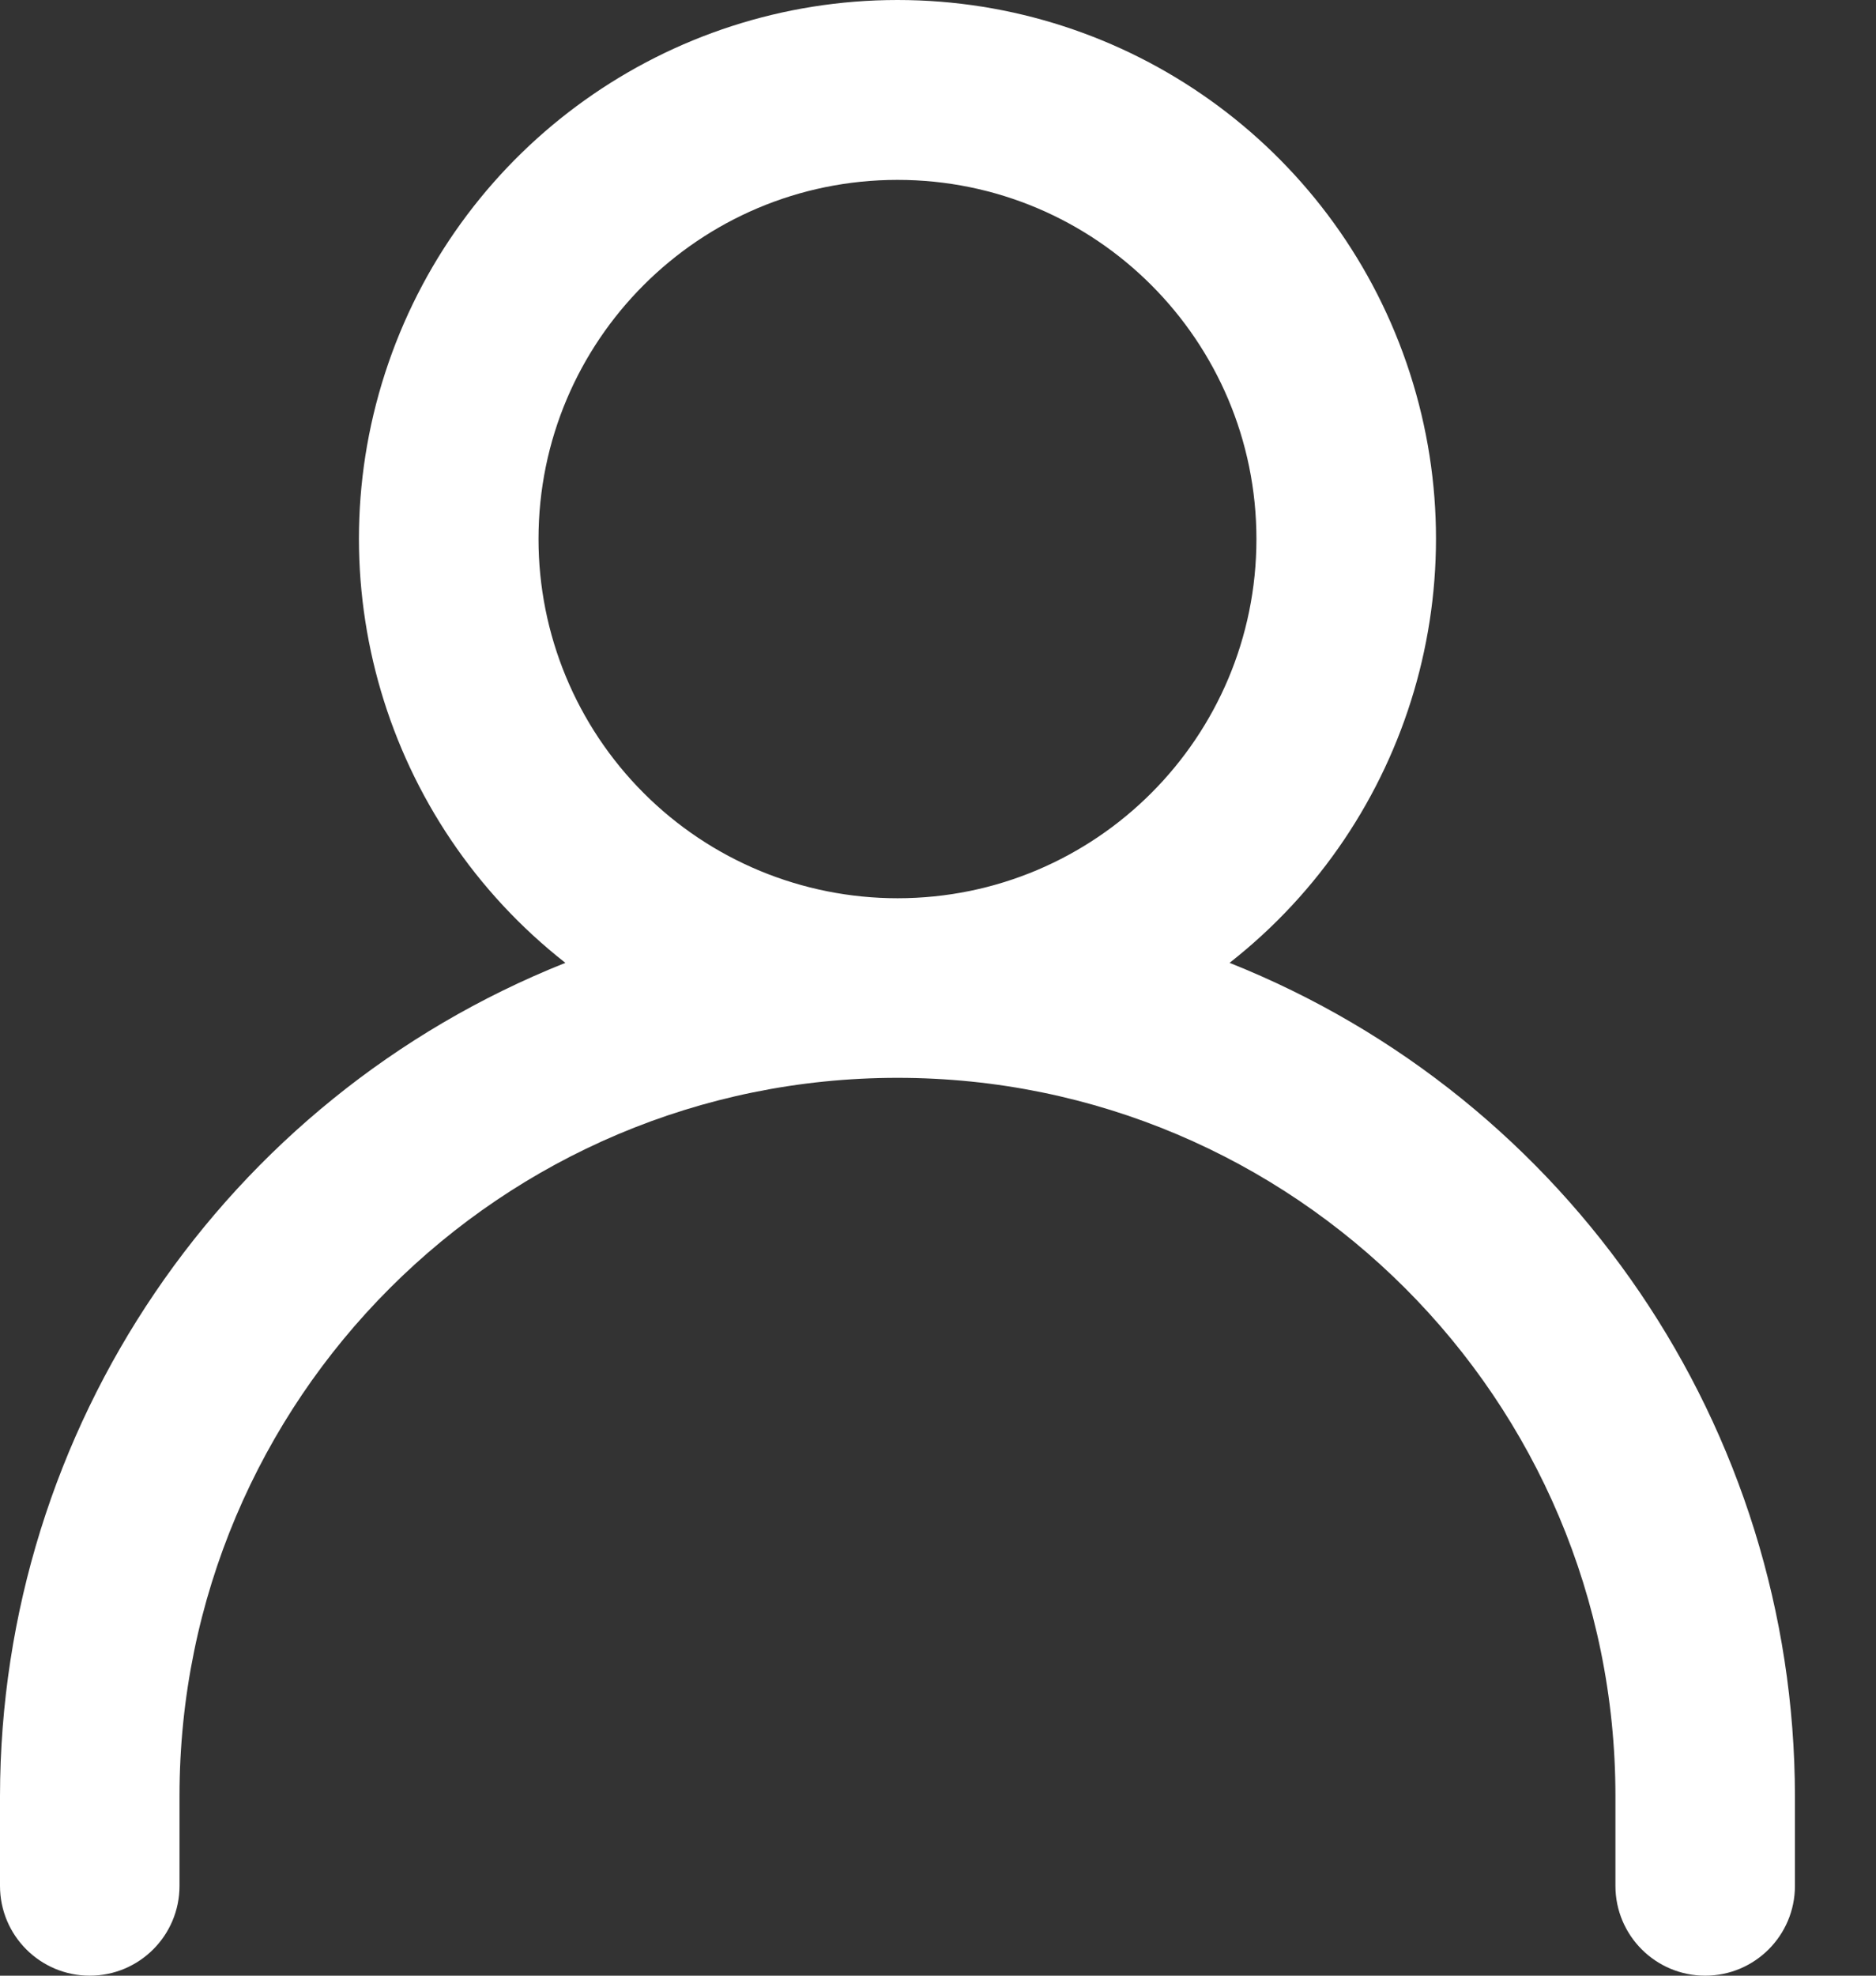 <svg width="19" height="20" viewBox="0 0 19 20" fill="none" xmlns="http://www.w3.org/2000/svg">
<rect x="0" y="0" width="19" height="20" fill="#333333" stroke="none"/>
<path fill-rule="evenodd" clip-rule="evenodd" d="M12.453 9.747C14.284 8.312 15.004 5.874 14.245 3.675C13.486 1.476 11.416 0 9.09 0C6.763 0 4.693 1.476 3.934 3.675C3.175 5.874 3.895 8.312 5.726 9.747C2.272 11.123 0.004 14.464 0 18.182V19.091C0 19.593 0.407 20 0.909 20C1.411 20 1.818 19.593 1.818 19.091V18.182C1.818 14.166 5.074 10.911 9.09 10.911C13.105 10.911 16.361 14.166 16.361 18.182V19.091C16.361 19.593 16.768 20 17.27 20C17.772 20 18.179 19.593 18.179 19.091V18.182C18.175 14.464 15.907 11.123 12.453 9.747ZM5.454 5.457C5.454 3.449 7.082 1.821 9.09 1.821C11.098 1.821 12.725 3.449 12.725 5.457C12.725 7.465 11.098 9.093 9.09 9.093C8.125 9.093 7.2 8.71 6.519 8.028C5.837 7.346 5.454 6.421 5.454 5.457Z" fill="white"/>
</svg>
